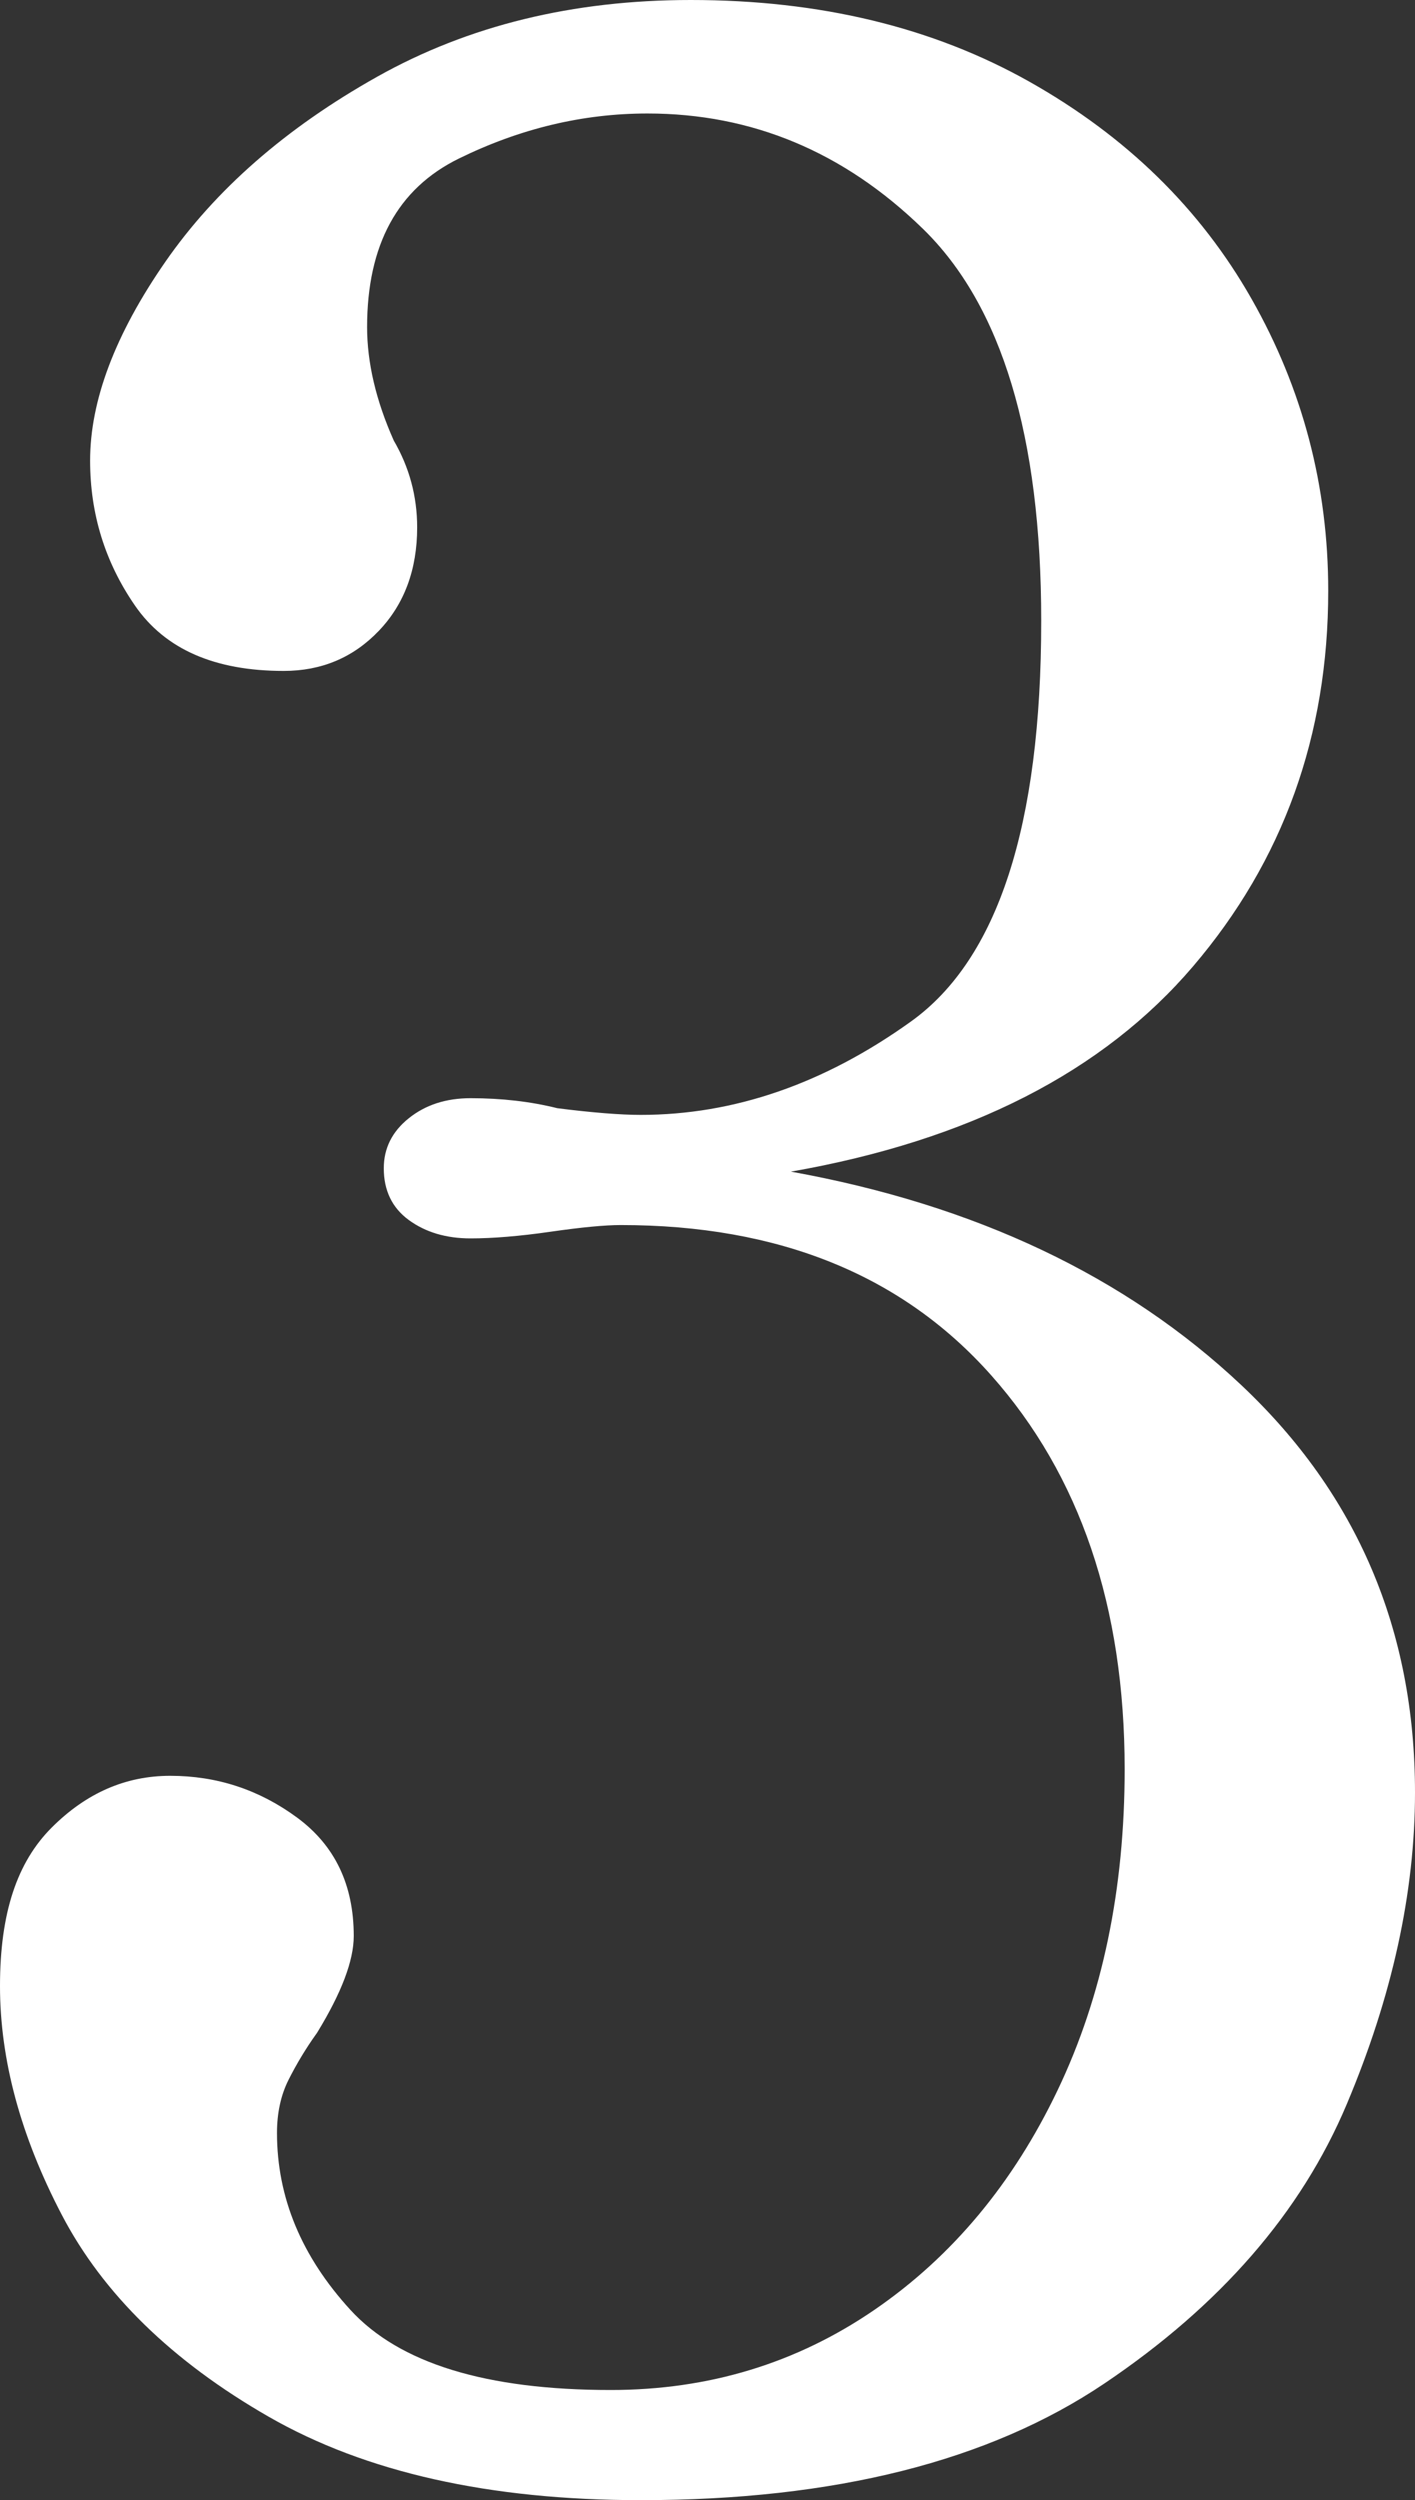 <?xml version="1.0" encoding="UTF-8"?><svg id="_レイヤー_2" xmlns="http://www.w3.org/2000/svg" viewBox="0 0 84.8 149.8"><rect x="0" y="0" width="84.8" height="149.8" fill="#333333" stroke="none"/><defs><style>.cls-1{fill:#fff;}</style></defs><g id="_テキスト"><path class="cls-1" d="M74.4,83c6.93,6.53,10.4,14.67,10.4,24.4,0,6-1.37,12.23-4.1,18.7-2.73,6.47-7.57,12.03-14.5,16.7-6.93,4.67-16.2,7-27.8,7-9.07,0-16.5-1.67-22.3-5-5.8-3.33-9.93-7.37-12.4-12.1-2.47-4.73-3.7-9.3-3.7-13.7s1.03-7.43,3.1-9.5,4.43-3.1,7.1-3.1c2.8,0,5.33.83,7.6,2.5,2.27,1.67,3.4,4.03,3.4,7.1,0,1.47-.73,3.4-2.2,5.8-.67.93-1.23,1.87-1.7,2.8-.47.93-.7,2-.7,3.2,0,3.87,1.47,7.4,4.4,10.6,2.93,3.2,8.13,4.8,15.6,4.8,5.87,0,11.13-1.6,15.8-4.8,4.67-3.2,8.33-7.6,11-13.2,2.67-5.6,4-12,4-19.2,0-9.73-2.67-17.6-8-23.6-5.33-6-12.73-9-22.2-9-.93,0-2.33.13-4.2.4-1.87.27-3.47.4-4.8.4-1.47,0-2.7-.37-3.7-1.1-1-.73-1.5-1.77-1.5-3.1,0-1.2.5-2.2,1.5-3s2.23-1.2,3.7-1.2c1.87,0,3.6.2,5.2.6,2.13.27,3.8.4,5,.4,5.6,0,11-1.87,16.2-5.6,5.2-3.73,7.8-11.73,7.8-24,0-11.07-2.37-18.9-7.1-23.5-4.73-4.6-10.23-6.9-16.5-6.9-3.87,0-7.63.9-11.3,2.7-3.67,1.8-5.5,5.17-5.5,10.1,0,2.13.53,4.4,1.6,6.8.93,1.6,1.4,3.33,1.4,5.2,0,2.53-.77,4.6-2.3,6.2-1.53,1.6-3.43,2.4-5.7,2.4-4.13,0-7.1-1.3-8.9-3.9-1.8-2.6-2.7-5.5-2.7-8.7,0-3.6,1.5-7.57,4.5-11.9,3-4.33,7.23-8.03,12.7-11.1C28.07,1.53,34.33,0,41.4,0c7.73,0,14.5,1.63,20.3,4.9,5.8,3.27,10.23,7.6,13.3,13,3.07,5.4,4.6,11.23,4.6,17.5,0,8.67-2.7,16.17-8.1,22.5-5.4,6.33-13.43,10.43-24.1,12.3,11.07,2,20.07,6.27,27,12.8Z"/></g></svg>
